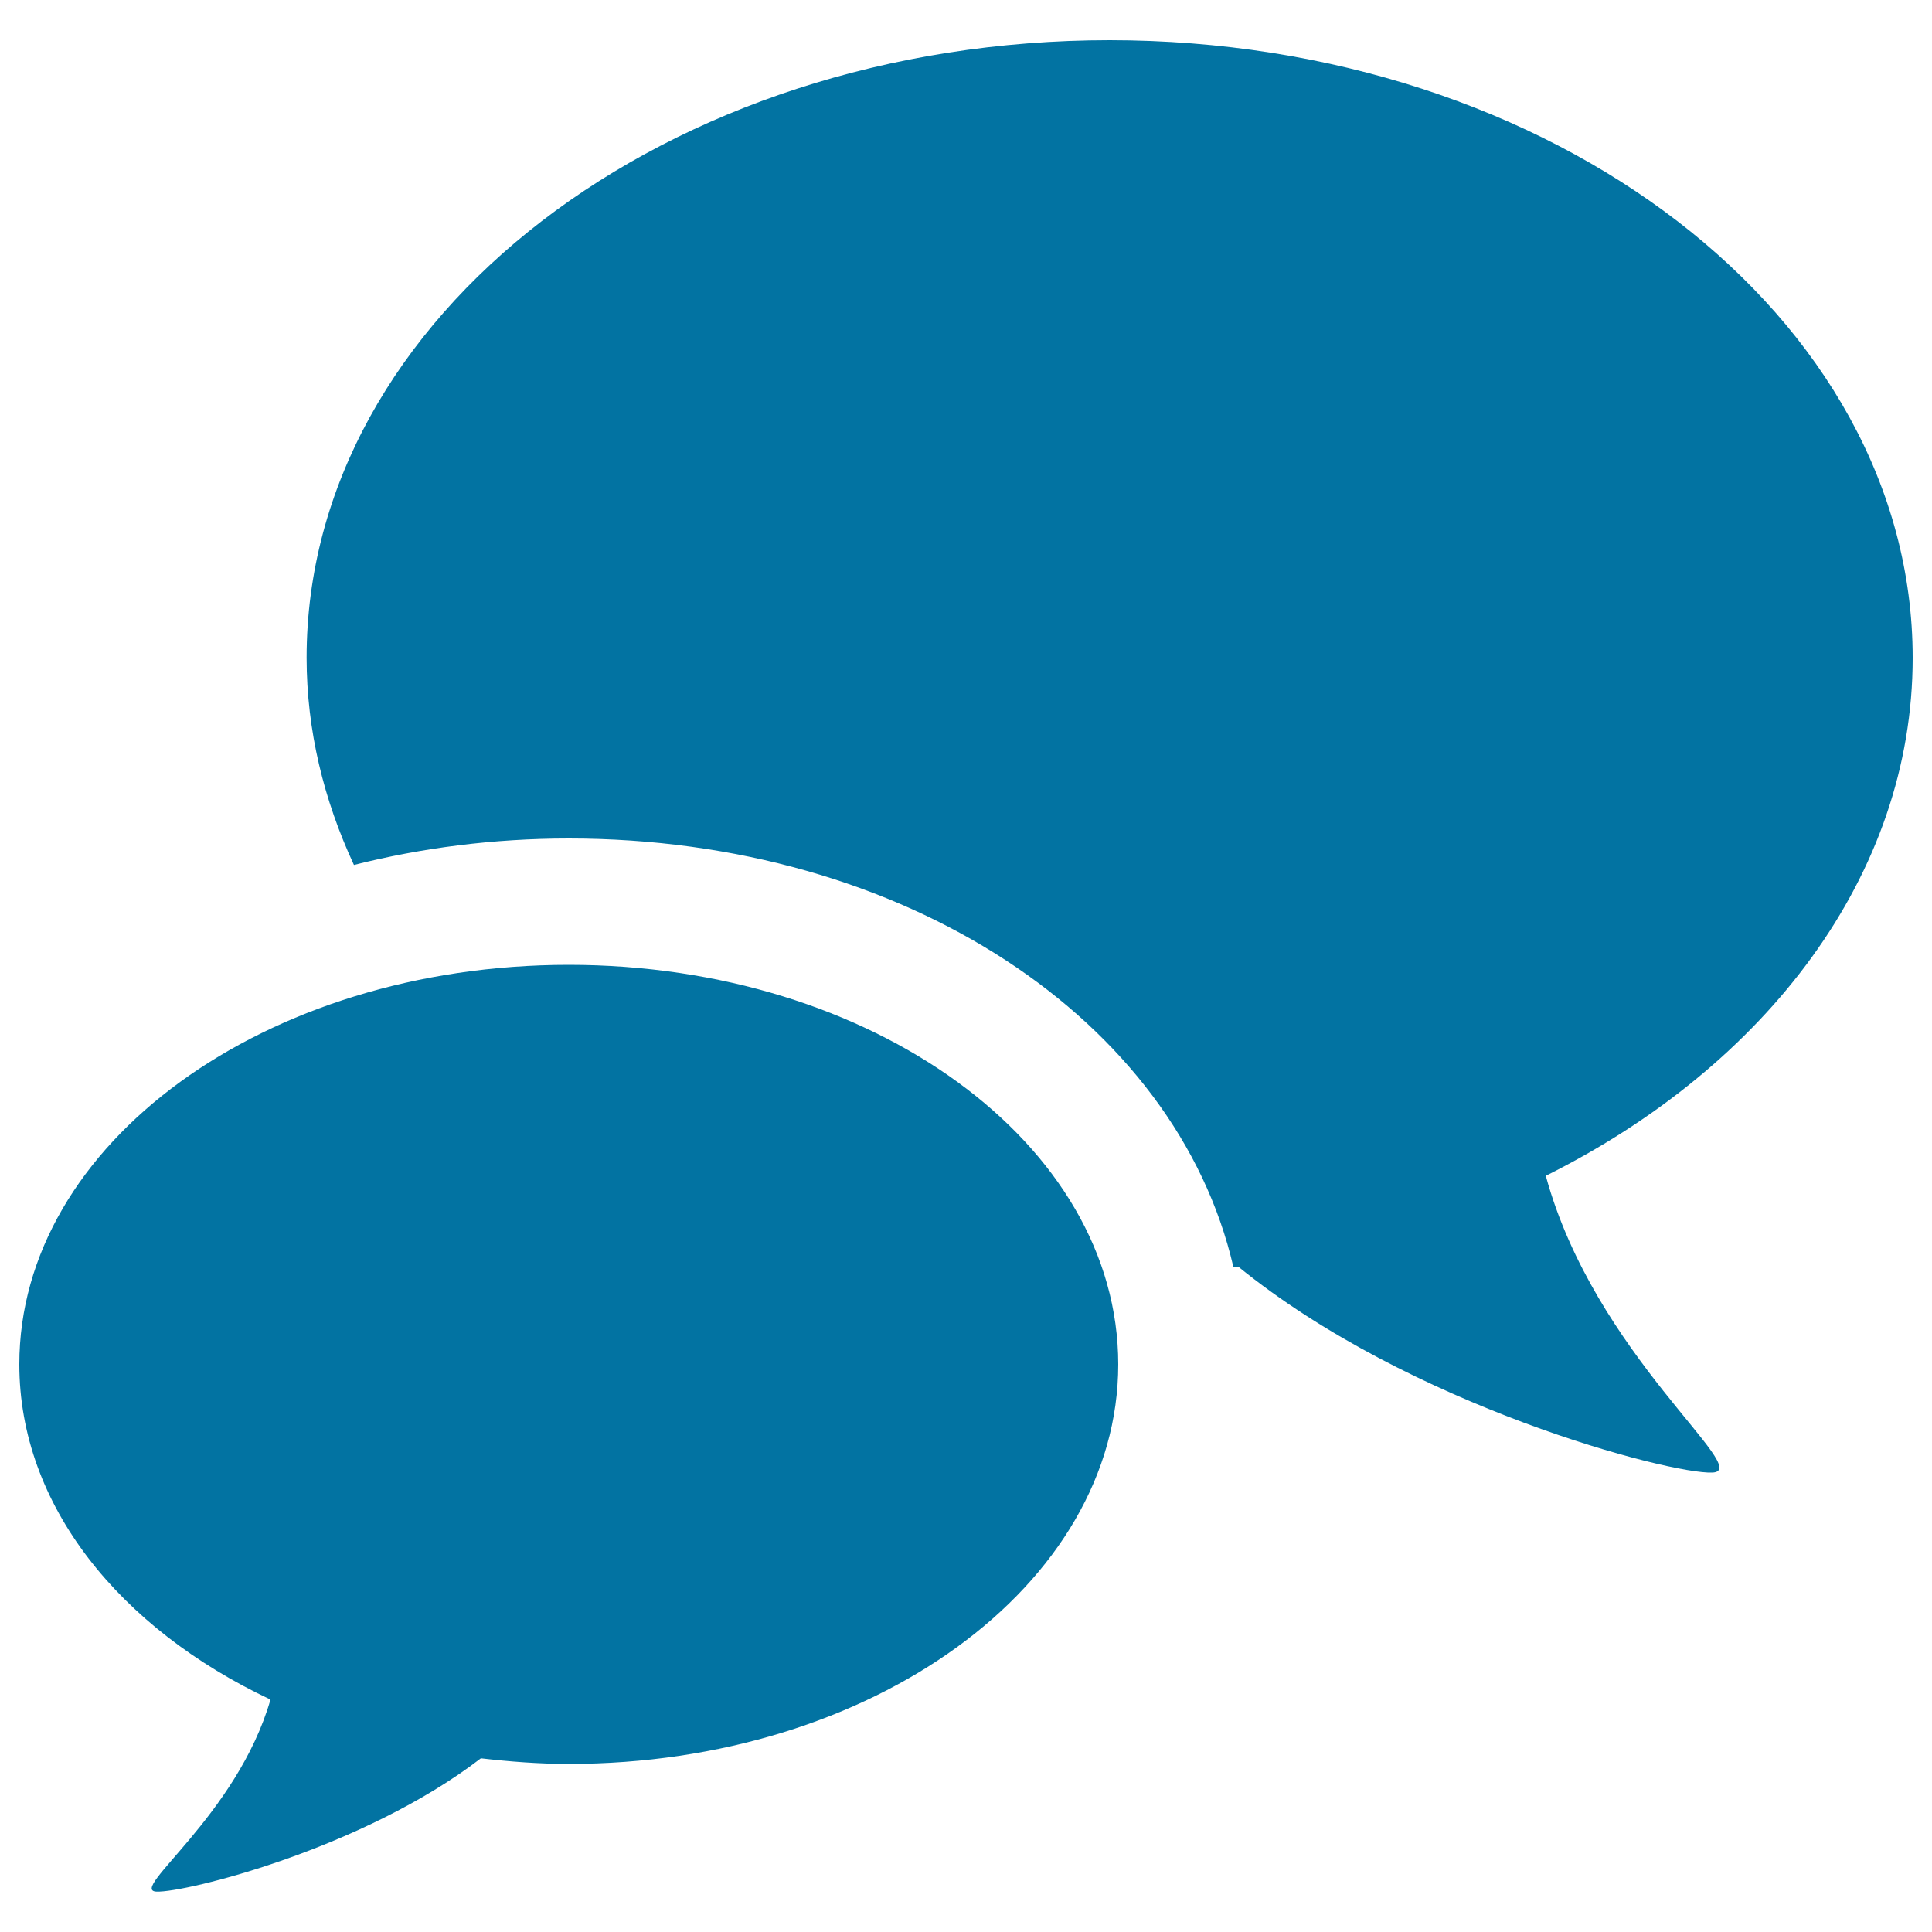 <svg xmlns="http://www.w3.org/2000/svg" viewBox="0 0 1000 1000" style="fill:#0273a2">
<title>Message SVG icon</title>
<path d="M800.1,608.6c25.3,92.8,108.1,152.7,86.2,153.6c-21.8,0.9-156.4-34.2-245.4-106.6c-0.8,0.1-1.6,0.1-2.5,0.2c-29.6-127.7-170-221.8-344-221.8c-39.1,0-76.4,4.9-111.2,13.7c-15.6-33.6-24.5-69.6-24.5-107.3c0-176.5,186.1-319.6,415.7-319.6C803.9,20.9,990,164,990,340.5C990,452.9,914.3,551.6,800.1,608.6z M578.8,706.2c0,114.2-127.3,206.8-284.4,206.8c-15.5,0-30.7-1.2-45.5-2.9c-60.9,46.8-153,69.6-167.9,69c-14.9-0.6,41.7-39.4,59-99.4C61.8,842.8,10,779,10,706.2C10,592,137.3,499.4,294.4,499.4C451.5,499.4,578.8,592,578.8,706.2z"/>
</svg>